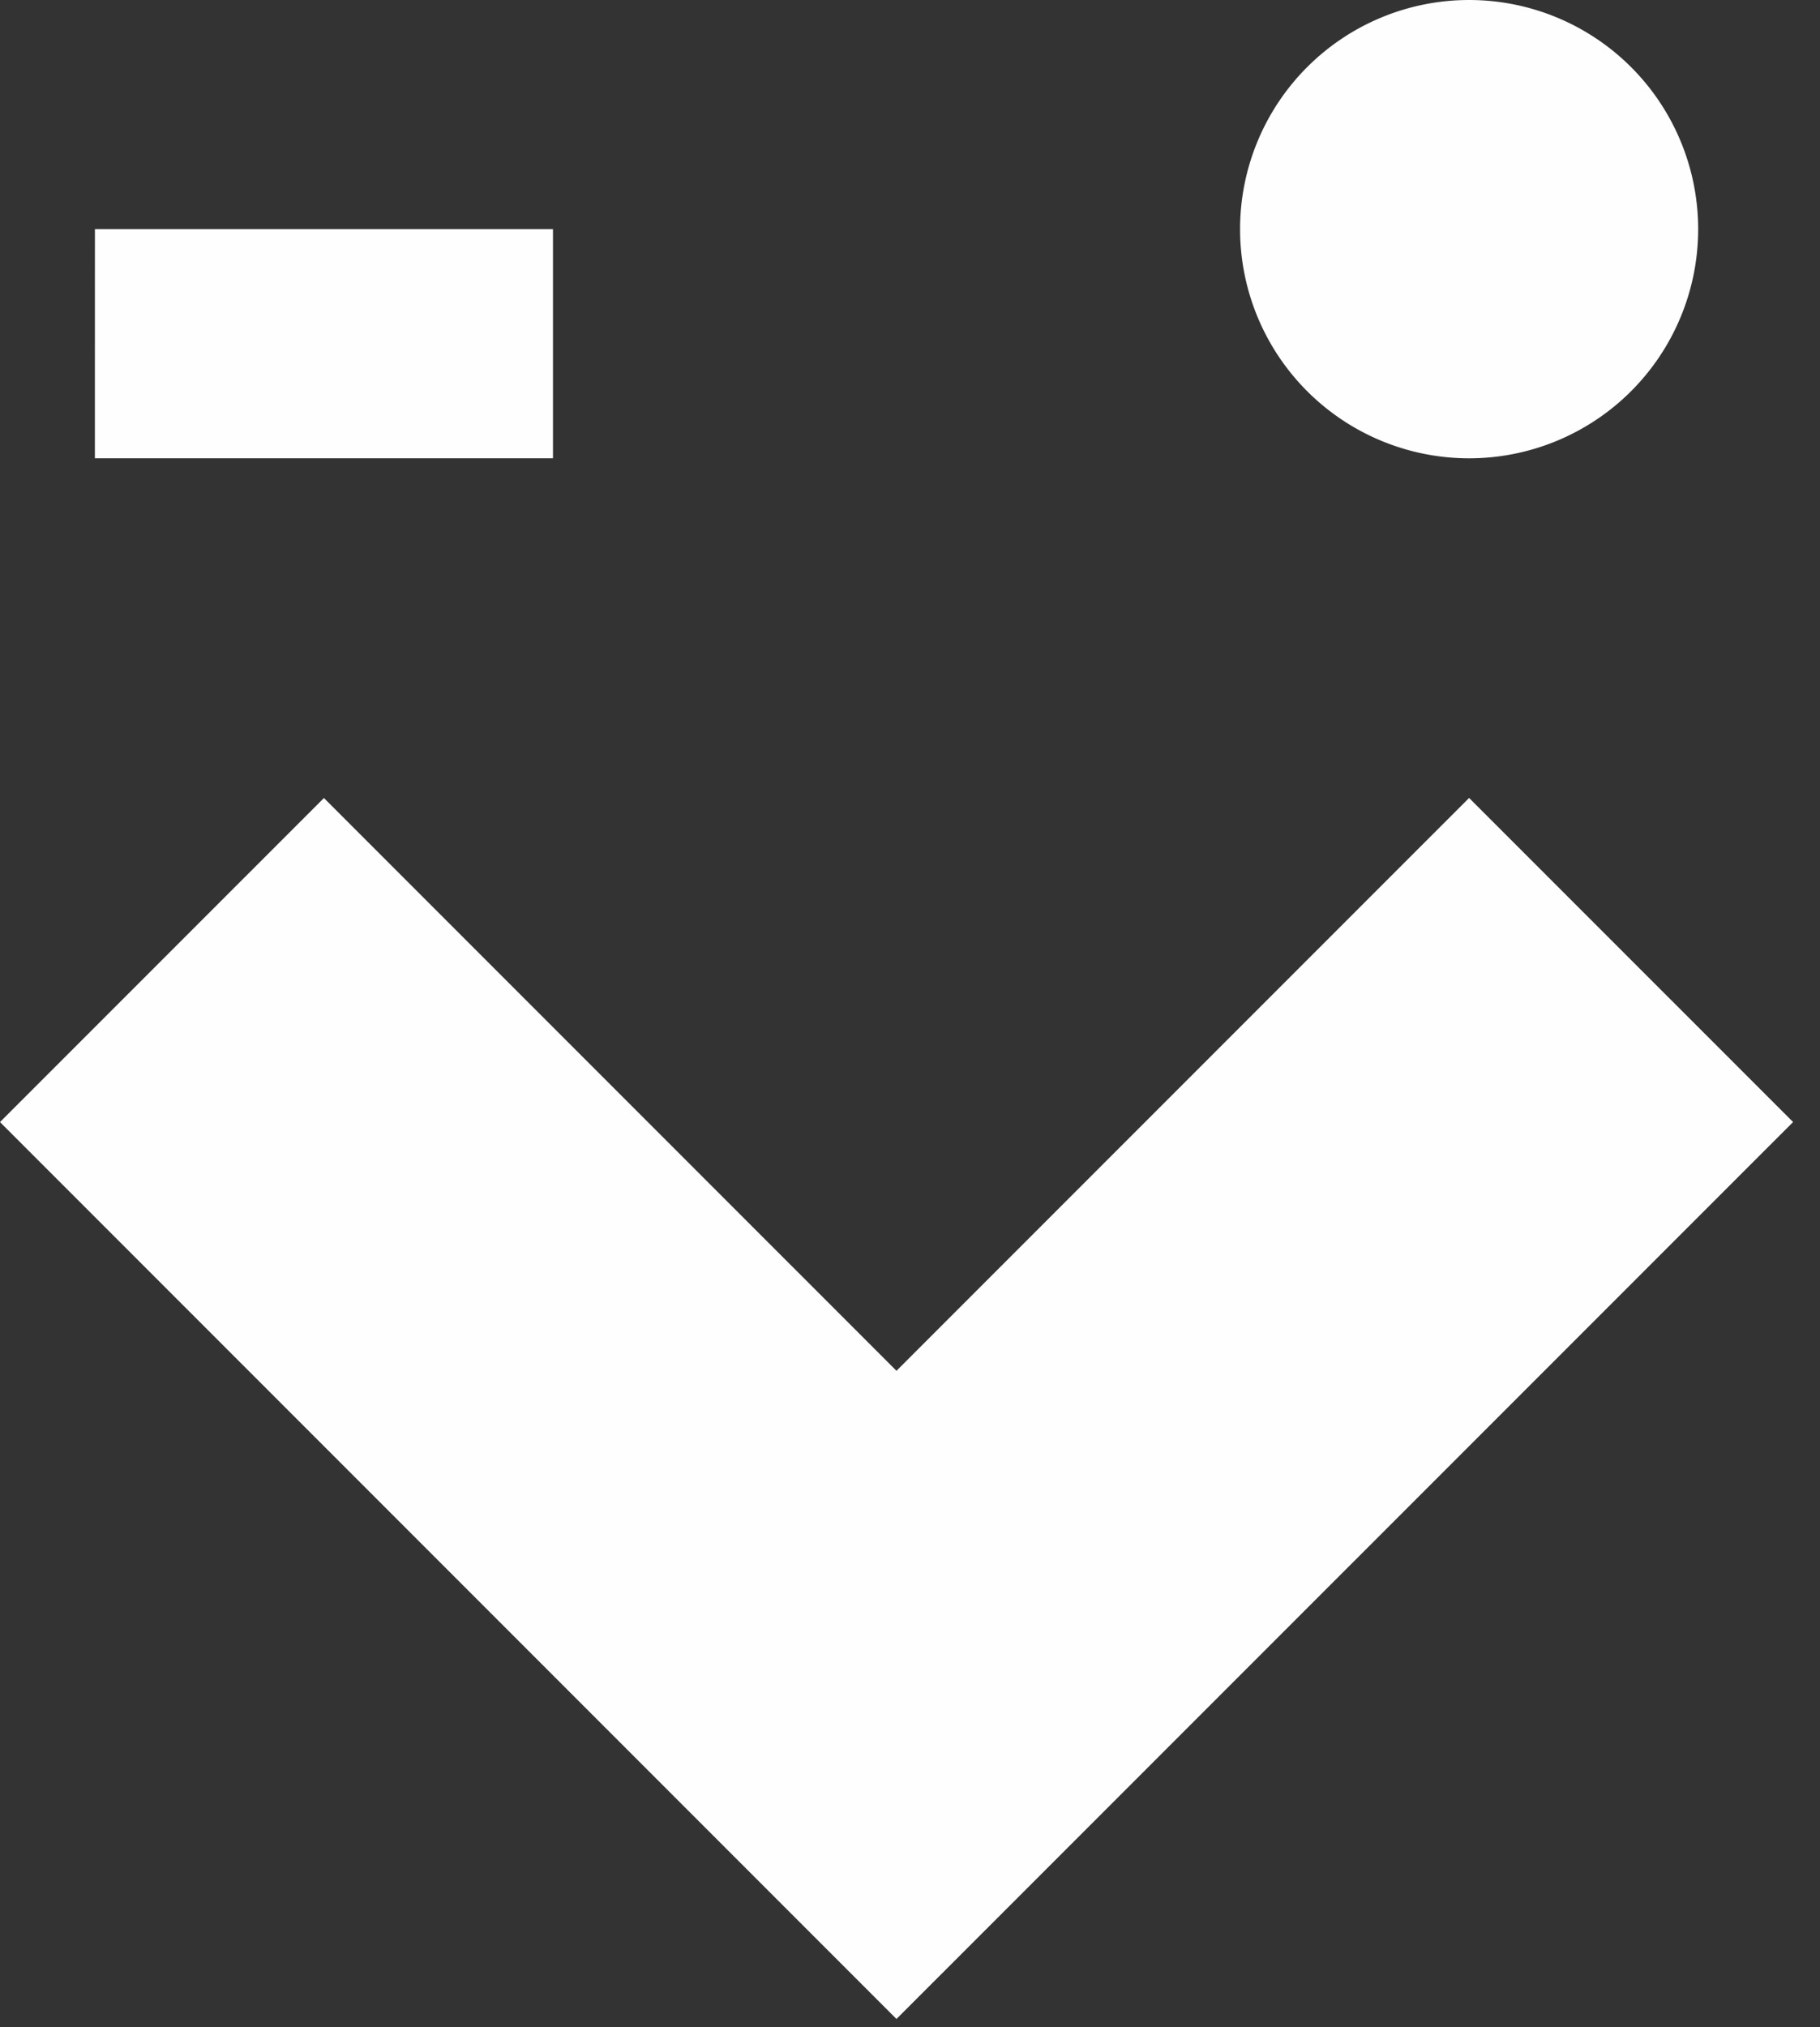 <svg width="53" height="59" viewBox="0 0 53 59" xmlns="http://www.w3.org/2000/svg" xmlns:xlink="http://www.w3.org/1999/xlink"><rect x="0" y="0" width="53" height="59" fill="#333333" stroke="none"/><defs><path id="a" d="M0 59h52.215V.234H0z"/></defs><g fill="none" fill-rule="evenodd"><path fill="#FEFEFE" d="M26.106 39.9L9.433 23.228 0 32.66l26.106 26.106 26.11-26.107-9.435-9.433"/><g transform="translate(0 -.234)"><path d="M36.112 6.904a6.67 6.67 0 1 1 13.34 0 6.67 6.67 0 1 1-13.34 0z" fill="#FEFEFE"/><mask id="b" fill="#fff"><use xlink:href="#a"/></mask><path fill="#FEFEFE" mask="url(#b)" d="M2.763 13.573h13.34v-6.67H2.764"/></g></g></svg>